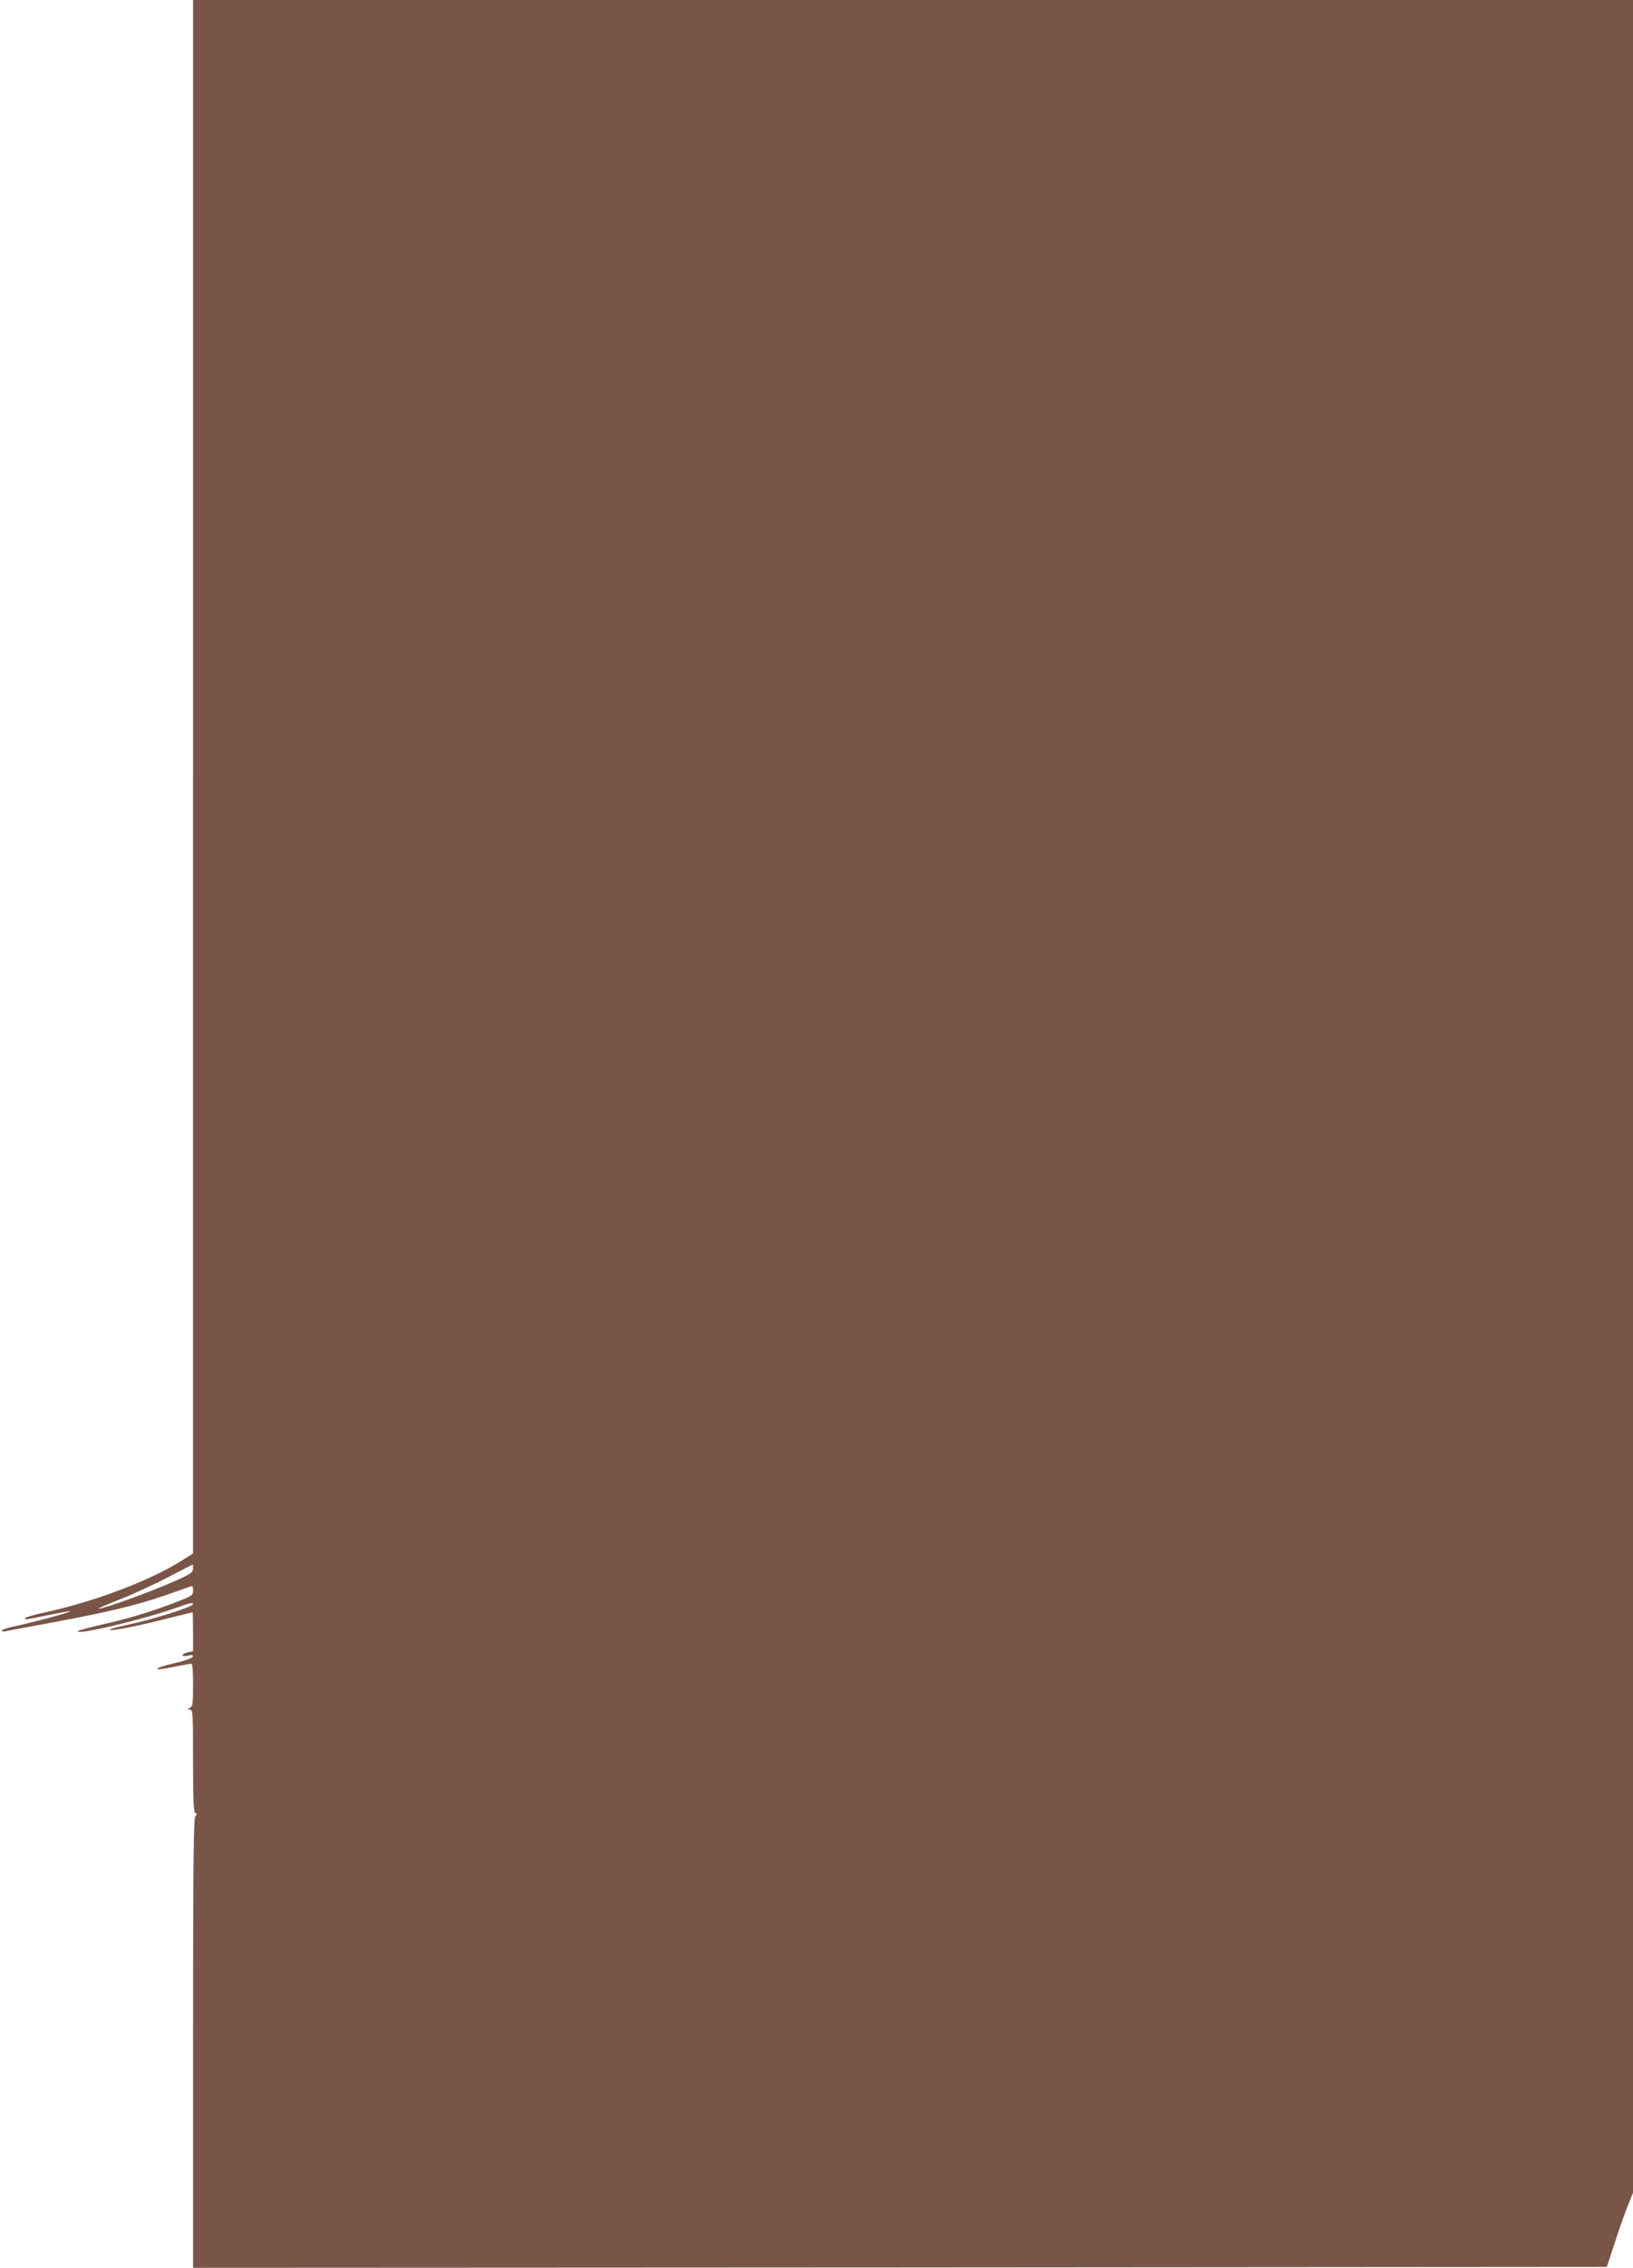 <?xml version="1.0" standalone="no"?>
<!DOCTYPE svg PUBLIC "-//W3C//DTD SVG 20010904//EN"
 "http://www.w3.org/TR/2001/REC-SVG-20010904/DTD/svg10.dtd">
<svg version="1.0" xmlns="http://www.w3.org/2000/svg"
 width="922pt" height="1280pt" viewBox="0 0 922 1280"
 preserveAspectRatio="xMidYMid meet">
<g transform="translate(0,1280) scale(0.1,-0.1)"
fill="#795548" stroke="none">
<path d="M1090 8416 l0 -4384 -63 -40 c-184 -116 -504 -236 -792 -297 -44 -10
-84 -21 -90 -26 -14 -14 3 -11 132 16 64 13 118 23 120 21 5 -5 -206 -62 -304
-83 -46 -9 -83 -21 -83 -26 0 -5 10 -7 23 -4 12 3 76 15 142 27 421 77 576
113 765 178 63 22 123 43 133 47 14 6 17 2 17 -22 0 -29 -4 -31 -122 -76 -143
-53 -259 -87 -412 -121 -59 -14 -111 -28 -114 -31 -31 -31 378 66 567 135 60
22 81 26 81 16 0 -15 -218 -84 -370 -117 -52 -11 -97 -23 -100 -26 -12 -13
127 12 289 53 97 24 177 44 178 44 2 0 3 -50 3 -110 l0 -110 -30 -6 c-16 -4
-30 -11 -30 -16 0 -6 13 -7 31 -3 24 6 30 4 27 -6 -3 -8 -47 -24 -106 -37
-124 -29 -128 -47 -5 -21 49 10 94 18 101 19 9 0 12 -30 12 -120 0 -103 -2
-120 -17 -129 -17 -10 -17 -10 0 -11 16 0 17 -21 17 -289 0 -222 3 -290 13
-294 10 -4 10 -7 0 -18 -10 -10 -13 -280 -13 -1281 l0 -1268 3991 2 3991 3 48
145 c26 80 59 174 74 209 l26 64 0 6189 0 6188 -4065 0 -4065 0 0 -4384z m0
-4470 c0 -19 -13 -29 -80 -60 -134 -61 -423 -167 -454 -166 -6 1 48 24 119 52
72 28 193 84 270 124 77 40 141 73 143 73 1 1 2 -10 2 -23z"/>
</g>
</svg>
